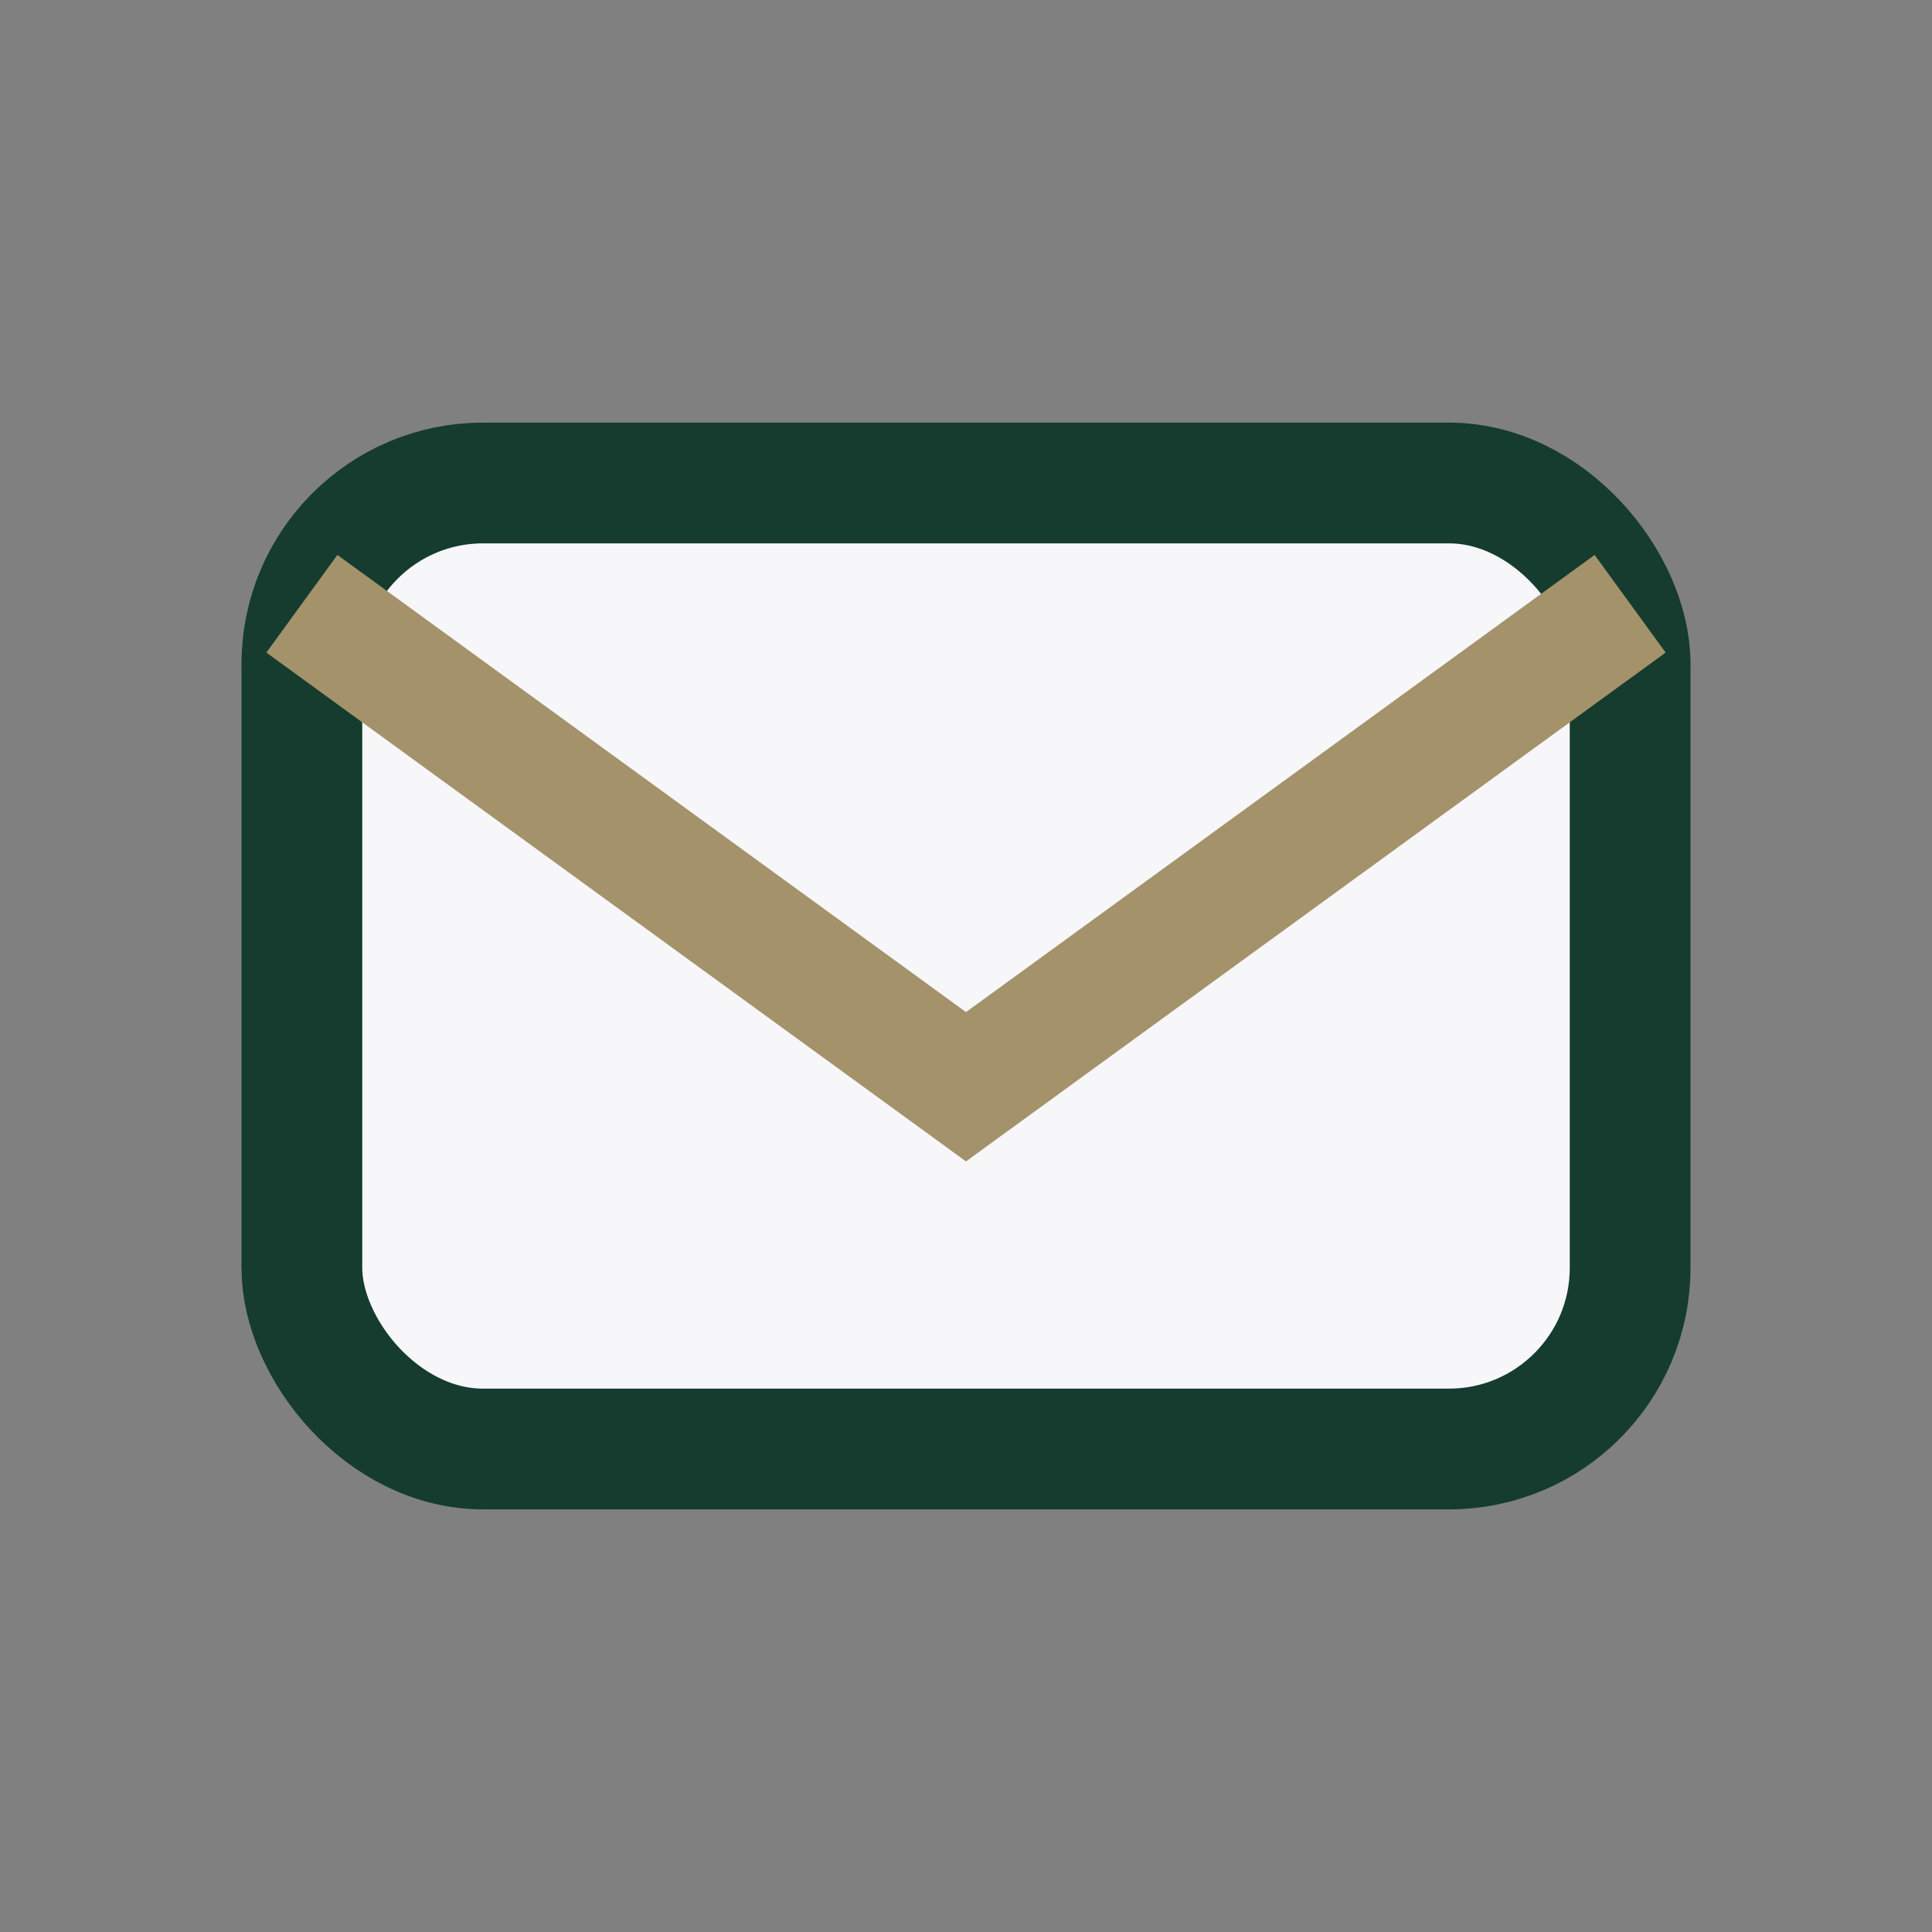 <?xml version="1.0" encoding="UTF-8"?>
<svg xmlns="http://www.w3.org/2000/svg" width="32" height="32" viewBox="0 0 32 32"><rect x="0" y="0" width="32" height="32" fill="#808080" stroke="none"/><rect x="5" y="8" width="22" height="16" rx="3" fill="#F7F7F9" stroke="#153C2E" stroke-width="2"/><path d="M5 10l11 8 11-8" fill="none" stroke="#A4926B" stroke-width="2"/></svg>